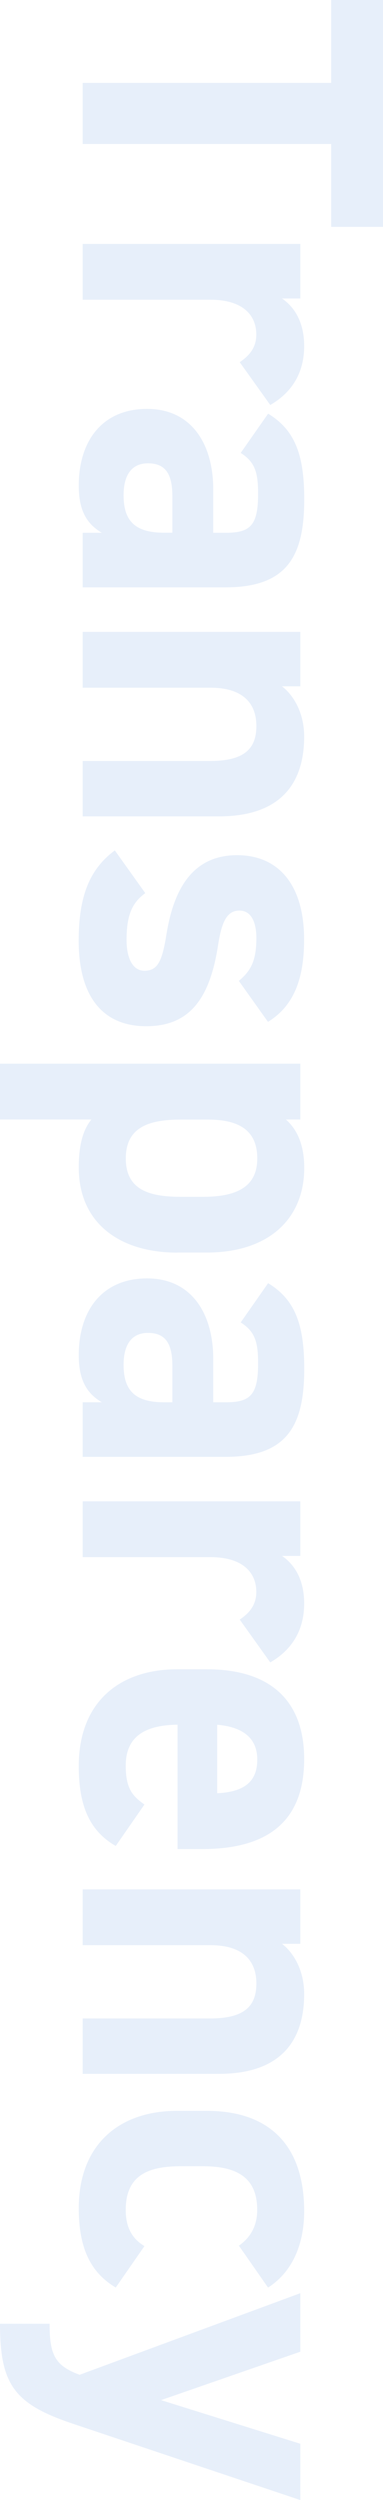 <?xml version="1.0" encoding="UTF-8"?>
<svg id="_レイヤー_2" data-name="レイヤー 2" xmlns="http://www.w3.org/2000/svg" viewBox="0 0 55.44 360.99">
  <defs>
    <style>
      .cls-1 {
        opacity: .1;
      }

      .cls-2 {
        fill: #0d5bce;
      }
    </style>
  </defs>
  <g id="_レイヤー_1-2" data-name="レイヤー 1">
    <g class="cls-1">
      <g>
        <path class="cls-2" d="M55.44,32.76h-7.5v-11.97H11.97v-8.82h35.97V0h7.5v32.76Z"/>
        <path class="cls-2" d="M34.71,52.29c1.2-.82,2.39-1.95,2.39-3.97,0-3.02-2.21-5.04-6.62-5.04H11.97v-8.06h31.5v7.88h-2.65c1.58,1.07,3.21,3.15,3.21,6.87s-1.64,6.62-4.91,8.51l-4.41-6.17Z"/>
        <path class="cls-2" d="M30.87,70.69v6.24h1.83c3.53,0,4.66-1.07,4.66-5.61,0-3.09-.44-4.6-2.52-5.92l3.97-5.67c3.84,2.33,5.23,5.86,5.23,12.35,0,8.13-2.39,12.73-11.4,12.73H11.97v-7.88h2.77c-2.14-1.26-3.34-3.15-3.34-6.8,0-6.55,3.47-11.09,9.89-11.09s9.58,5.04,9.58,11.66ZM24.95,76.92v-5.29c0-3.28-1.07-4.73-3.53-4.73s-3.53,1.83-3.53,4.6c0,3.65,1.58,5.42,5.86,5.42h1.2Z"/>
        <path class="cls-2" d="M43.47,91.22v7.88h-2.65c1.58,1.2,3.21,3.72,3.21,7.25,0,6.36-3.02,11.53-12.35,11.53H11.97v-8h18.46c4.91,0,6.68-1.76,6.68-5.04,0-3.72-2.46-5.54-6.62-5.54H11.97v-8.06h31.5Z"/>
        <path class="cls-2" d="M34.59,141.62c1.64-1.39,2.52-2.77,2.52-6.17,0-2.08-.63-3.97-2.46-3.97s-2.58,1.7-3.09,5.04c-1.2,7.75-4.16,11.66-10.4,11.66s-9.77-4.22-9.77-12.35c0-6.43,1.58-10.33,5.23-13.04l4.41,6.17c-1.7,1.26-2.71,2.83-2.71,6.74,0,2.77.95,4.47,2.58,4.47,1.95,0,2.58-1.39,3.21-5.35,1.07-6.55,3.84-11.34,10.21-11.34,5.99,0,9.7,4.28,9.7,12.16,0,5.17-1.2,9.45-5.23,11.91l-4.22-5.92Z"/>
        <path class="cls-2" d="M25.64,180.87c-8.19,0-14.24-4.16-14.24-12.29,0-3.28.63-5.48,1.83-6.93H0v-8.06h43.47v8.06h-2.08c1.7,1.51,2.65,3.78,2.65,6.99,0,7.31-5.1,12.22-14.11,12.22h-4.28ZM26.15,172.81h3.28c5.04,0,7.81-1.58,7.81-5.54s-2.52-5.61-7.12-5.61h-3.97c-4.54,0-7.94,1.07-7.94,5.61s3.4,5.54,7.94,5.54Z"/>
        <path class="cls-2" d="M30.87,196.24v6.24h1.83c3.53,0,4.66-1.07,4.66-5.61,0-3.09-.44-4.6-2.52-5.92l3.97-5.67c3.84,2.33,5.23,5.86,5.23,12.35,0,8.13-2.39,12.73-11.4,12.73H11.97v-7.88h2.77c-2.14-1.26-3.34-3.15-3.34-6.8,0-6.55,3.47-11.09,9.89-11.09s9.58,5.04,9.58,11.66ZM24.95,202.48v-5.29c0-3.28-1.07-4.73-3.53-4.73s-3.53,1.83-3.53,4.6c0,3.65,1.58,5.42,5.86,5.42h1.2Z"/>
        <path class="cls-2" d="M34.71,233.85c1.2-.82,2.39-1.95,2.39-3.97,0-3.02-2.21-5.04-6.62-5.04H11.97v-8.06h31.5v7.88h-2.65c1.58,1.07,3.21,3.15,3.21,6.87s-1.64,6.62-4.91,8.51l-4.41-6.17Z"/>
        <path class="cls-2" d="M16.76,266.55c-3.84-2.21-5.36-5.86-5.36-11.53,0-9.45,6.11-13.99,14.24-13.99h4.28c9.51,0,14.11,4.79,14.11,12.98,0,8.88-5.17,12.98-14.74,12.98h-3.59v-17.96c-4.35.06-7.5,1.45-7.5,5.92,0,3.34,1.01,4.41,2.71,5.61l-4.16,5.99ZM31.44,249.04v9.89c4.1-.19,5.8-1.83,5.8-4.85,0-3.21-2.21-4.73-5.8-5.04Z"/>
        <path class="cls-2" d="M43.47,272.79v7.88h-2.65c1.58,1.2,3.21,3.72,3.21,7.25,0,6.36-3.02,11.53-12.35,11.53H11.97v-8h18.46c4.91,0,6.68-1.76,6.68-5.04,0-3.72-2.46-5.54-6.62-5.54H11.97v-8.06h31.5Z"/>
        <path class="cls-2" d="M16.76,330.31c-3.72-2.21-5.36-5.8-5.36-11.47,0-9.01,5.67-14.05,14.24-14.05h4.28c9.2,0,14.11,5.1,14.11,14.49,0,4.85-1.76,8.82-5.23,11.03l-4.22-6.05c1.51-1.07,2.65-2.65,2.65-5.17,0-4.54-2.77-6.3-7.81-6.3h-3.28c-4.54,0-7.94,1.2-7.94,6.3,0,2.39.82,4.1,2.71,5.23l-4.16,5.99Z"/>
        <path class="cls-2" d="M43.47,339.57l-20.16,6.99,20.16,6.3v8.13l-32.95-11.03c-8.44-2.84-10.52-5.61-10.52-14.43h7.18c0,4.35.69,6.05,4.35,7.37l31.94-11.78v8.44Z"/>
      </g>
    </g>
  </g>
</svg>